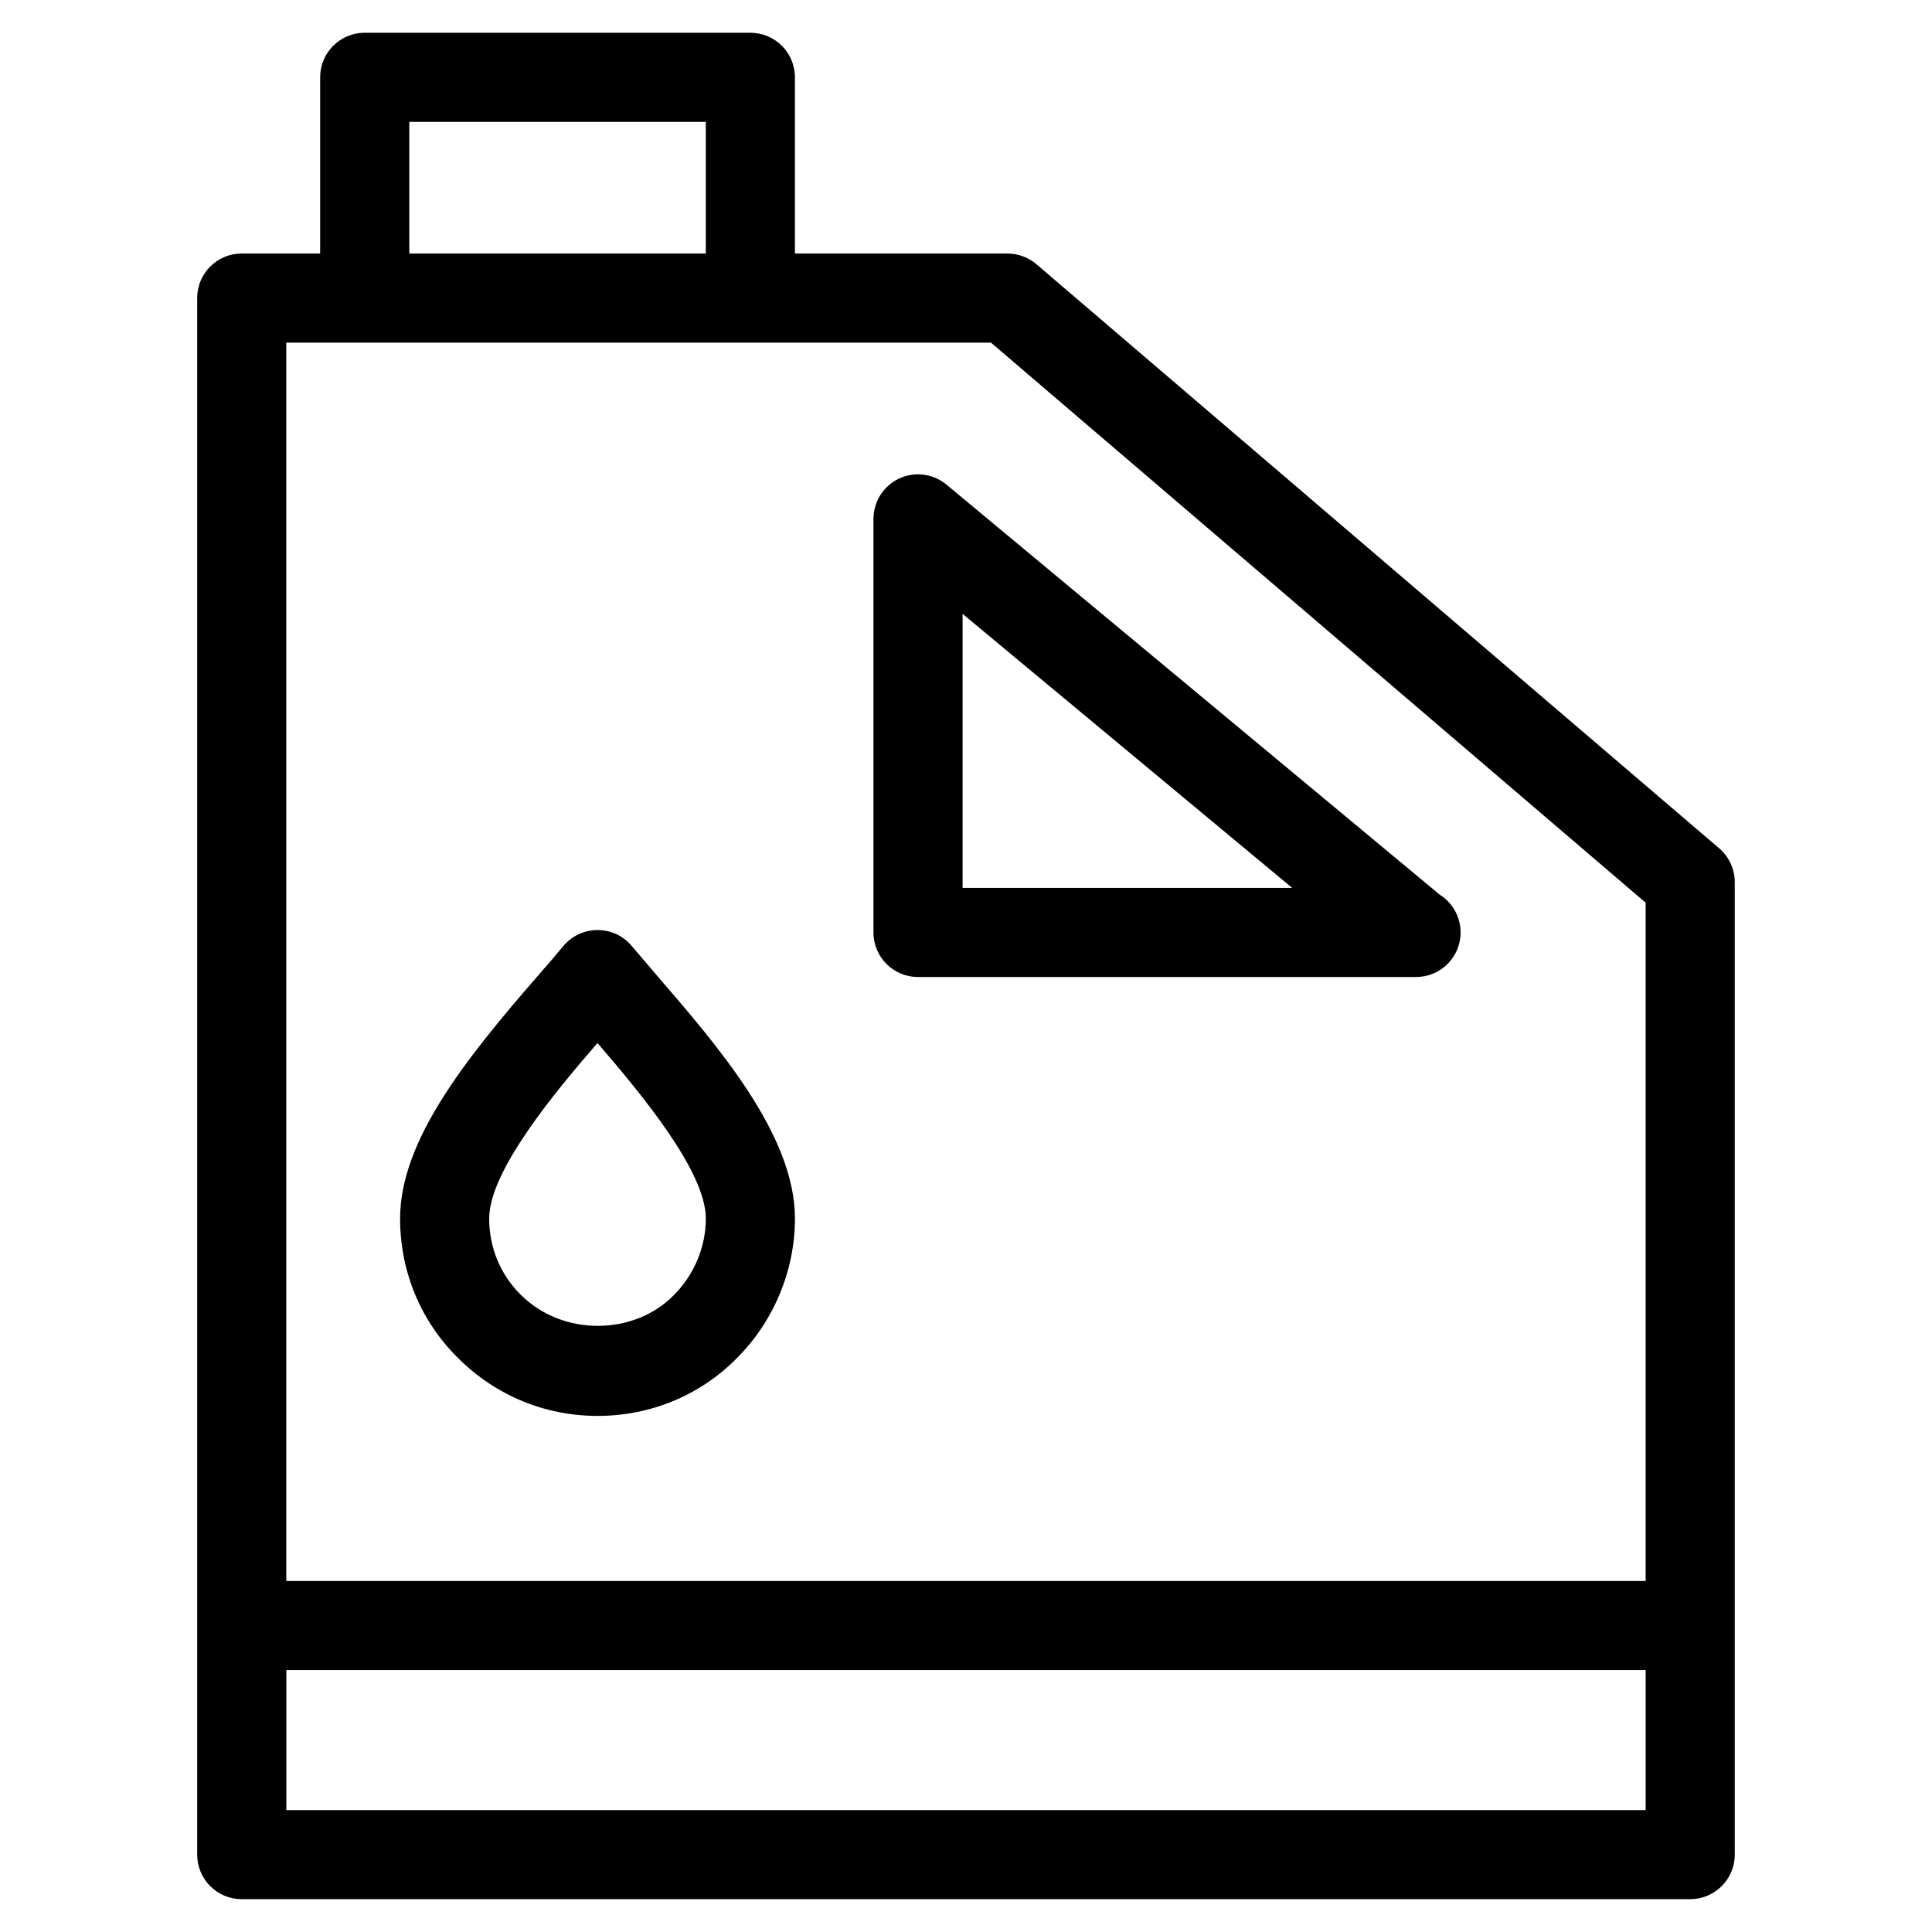 <?xml version="1.0" encoding="UTF-8"?>
<!-- Uploaded to: SVG Repo, www.svgrepo.com, Generator: SVG Repo Mixer Tools -->
<svg fill="#000000" width="800px" height="800px" version="1.1" viewBox="144 144 512 512" xmlns="http://www.w3.org/2000/svg">
 <g>
  <path d="m302.35 519.23c14.098 0 27.246-5.473 36.961-15.344 9.762-9.762 15.359-23.23 15.359-36.961 0-22.066-20.293-45.555-36.66-64.496-1.598-1.906-3.148-3.715-4.613-5.414l-2.062-2.402c-2.273-2.66-5.414-4.148-9.094-4.141-3.496 0.031-6.793 1.613-9.012 4.312-1.953 2.379-4.109 4.863-6.406 7.484-19.391 22.285-36.793 44.004-36.793 64.66 0 14.074 5.481 27.223 15.359 36.961 9.879 9.895 23.012 15.34 36.961 15.34zm-0.016-98.816c11.637 13.508 28.719 34.031 28.719 46.516 0 7.512-3.078 14.902-8.508 20.324-10.562 10.738-29.48 10.934-40.531-0.125-5.406-5.328-8.375-12.5-8.375-20.199-0.008-12.641 17.57-33.676 28.695-46.516z"/>
  <path d="m599.59 368.81-180.93-154.79c-2.133-1.828-4.856-2.832-7.676-2.832h-56.324v-46.699c0-6.527-5.281-11.809-11.809-11.809h-102.2c-6.527 0-11.809 5.281-11.809 11.809v46.695h-20.781c-6.527 0-11.809 5.281-11.809 11.809v412.5c0 6.519 5.281 11.809 11.809 11.809h383.86c6.519 0 11.809-5.289 11.809-11.809v-257.71c0-3.457-1.512-6.731-4.141-8.977zm-347.12-192.51h78.578v34.891h-78.578zm-11.809 58.504h165.96l173.49 148.42v179.75h-360.24v-328.17zm-20.781 388.89v-37.102h360.24v37.102z"/>
  <path d="m387.29 402.92h131.82 0.156c6.527 0 11.809-5.281 11.809-11.809 0-4.211-2.195-7.902-5.512-9.996l-130.73-108.68c-3.527-2.93-8.406-3.566-12.562-1.613-4.141 1.945-6.793 6.109-6.793 10.691v109.6c-0.004 6.523 5.277 11.805 11.805 11.805zm11.809-96.234 87.348 72.621h-87.348z"/>
 </g>
</svg>